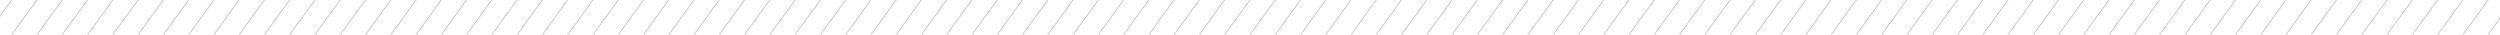<?xml version="1.0" encoding="UTF-8"?> <svg xmlns="http://www.w3.org/2000/svg" width="1440" height="20" viewBox="0 0 1440 20" fill="none"> <g clip-path="url(#clip0_124_1750)"> <line x1="413.362" y1="-760.007" x2="-164.53" y2="35.393" stroke="#C2C2C2" stroke-width="0.5"></line> <line x1="489.573" y1="-704.638" x2="-88.319" y2="90.763" stroke="#C2C2C2" stroke-width="0.5"></line> <line x1="375.257" y1="-787.694" x2="-202.635" y2="7.707" stroke="#C2C2C2" stroke-width="0.5"></line> <line x1="451.468" y1="-732.325" x2="-126.424" y2="63.076" stroke="#C2C2C2" stroke-width="0.5"></line> <line x1="527.678" y1="-676.953" x2="-50.214" y2="118.448" stroke="#C2C2C2" stroke-width="0.5"></line> <line x1="422.889" y1="-753.087" x2="-155.003" y2="42.313" stroke="#C2C2C2" stroke-width="0.5"></line> <line x1="499.1" y1="-697.718" x2="-78.793" y2="97.682" stroke="#C2C2C2" stroke-width="0.5"></line> <line x1="384.784" y1="-780.772" x2="-193.108" y2="14.629" stroke="#C2C2C2" stroke-width="0.5"></line> <line x1="460.993" y1="-725.402" x2="-116.899" y2="69.999" stroke="#C2C2C2" stroke-width="0.5"></line> <line x1="537.205" y1="-670.032" x2="-40.688" y2="125.369" stroke="#C2C2C2" stroke-width="0.5"></line> <line x1="432.416" y1="-746.167" x2="-145.477" y2="49.234" stroke="#C2C2C2" stroke-width="0.5"></line> <line x1="508.625" y1="-690.795" x2="-69.267" y2="104.605" stroke="#C2C2C2" stroke-width="0.5"></line> <line x1="394.309" y1="-773.85" x2="-183.583" y2="21.55" stroke="#C2C2C2" stroke-width="0.5"></line> <line x1="470.521" y1="-718.481" x2="-107.372" y2="76.92" stroke="#C2C2C2" stroke-width="0.5"></line> <line x1="546.731" y1="-663.11" x2="-31.162" y2="132.291" stroke="#C2C2C2" stroke-width="0.5"></line> <line x1="365.731" y1="-794.615" x2="-212.161" y2="0.786" stroke="#C2C2C2" stroke-width="0.5"></line> <line x1="441.941" y1="-739.245" x2="-135.951" y2="56.156" stroke="#C2C2C2" stroke-width="0.5"></line> <line x1="518.152" y1="-683.876" x2="-59.74" y2="111.525" stroke="#C2C2C2" stroke-width="0.5"></line> <line x1="403.837" y1="-766.93" x2="-174.055" y2="28.471" stroke="#C2C2C2" stroke-width="0.5"></line> <line x1="480.046" y1="-711.559" x2="-97.846" y2="83.842" stroke="#C2C2C2" stroke-width="0.5"></line> <line x1="556.257" y1="-656.19" x2="-21.635" y2="139.211" stroke="#C2C2C2" stroke-width="0.5"></line> <line x1="565.784" y1="-649.268" x2="-12.108" y2="146.133" stroke="#C2C2C2" stroke-width="0.5"></line> <line x1="641.994" y1="-593.897" x2="64.102" y2="201.504" stroke="#C2C2C2" stroke-width="0.5"></line> <line x1="803.942" y1="-476.236" x2="226.049" y2="319.165" stroke="#C2C2C2" stroke-width="0.5"></line> <line x1="718.206" y1="-538.528" x2="140.313" y2="256.873" stroke="#C2C2C2" stroke-width="0.5"></line> <line x1="880.153" y1="-420.867" x2="302.261" y2="374.534" stroke="#C2C2C2" stroke-width="0.5"></line> <line x1="603.889" y1="-621.583" x2="25.997" y2="173.818" stroke="#C2C2C2" stroke-width="0.5"></line> <line x1="680.1" y1="-566.212" x2="102.207" y2="229.188" stroke="#C2C2C2" stroke-width="0.5"></line> <line x1="842.047" y1="-448.55" x2="264.155" y2="346.85" stroke="#C2C2C2" stroke-width="0.5"></line> <line x1="756.311" y1="-510.842" x2="178.418" y2="284.558" stroke="#C2C2C2" stroke-width="0.5"></line> <line x1="918.257" y1="-393.18" x2="340.365" y2="402.22" stroke="#C2C2C2" stroke-width="0.5"></line> <line x1="575.31" y1="-642.346" x2="-2.583" y2="153.054" stroke="#C2C2C2" stroke-width="0.5"></line> <line x1="651.52" y1="-586.976" x2="73.628" y2="208.425" stroke="#C2C2C2" stroke-width="0.5"></line> <line x1="813.467" y1="-469.313" x2="235.575" y2="326.088" stroke="#C2C2C2" stroke-width="0.5"></line> <line x1="727.732" y1="-531.606" x2="149.839" y2="263.795" stroke="#C2C2C2" stroke-width="0.5"></line> <line x1="889.678" y1="-413.944" x2="311.786" y2="381.457" stroke="#C2C2C2" stroke-width="0.5"></line> <line x1="613.416" y1="-614.663" x2="35.523" y2="180.738" stroke="#C2C2C2" stroke-width="0.5"></line> <line x1="689.626" y1="-559.292" x2="111.734" y2="236.109" stroke="#C2C2C2" stroke-width="0.5"></line> <line x1="851.574" y1="-441.629" x2="273.682" y2="353.771" stroke="#C2C2C2" stroke-width="0.5"></line> <line x1="765.838" y1="-503.921" x2="187.945" y2="291.479" stroke="#C2C2C2" stroke-width="0.5"></line> <line x1="927.785" y1="-386.26" x2="349.893" y2="409.14" stroke="#C2C2C2" stroke-width="0.5"></line> <line x1="584.836" y1="-635.424" x2="6.943" y2="159.976" stroke="#C2C2C2" stroke-width="0.5"></line> <line x1="661.046" y1="-580.055" x2="83.154" y2="215.345" stroke="#C2C2C2" stroke-width="0.5"></line> <line x1="822.995" y1="-462.393" x2="245.102" y2="333.008" stroke="#C2C2C2" stroke-width="0.5"></line> <line x1="737.257" y1="-524.684" x2="159.365" y2="270.716" stroke="#C2C2C2" stroke-width="0.5"></line> <line x1="899.205" y1="-407.023" x2="321.313" y2="388.378" stroke="#C2C2C2" stroke-width="0.5"></line> <line x1="622.942" y1="-607.74" x2="45.049" y2="187.661" stroke="#C2C2C2" stroke-width="0.5"></line> <line x1="699.151" y1="-552.37" x2="121.259" y2="243.031" stroke="#C2C2C2" stroke-width="0.5"></line> <line x1="861.1" y1="-434.708" x2="283.207" y2="360.693" stroke="#C2C2C2" stroke-width="0.5"></line> <line x1="775.363" y1="-497" x2="197.471" y2="298.401" stroke="#C2C2C2" stroke-width="0.5"></line> <line x1="937.311" y1="-379.337" x2="359.419" y2="416.063" stroke="#C2C2C2" stroke-width="0.5"></line> <line x1="594.362" y1="-628.503" x2="16.47" y2="166.897" stroke="#C2C2C2" stroke-width="0.5"></line> <line x1="670.572" y1="-573.134" x2="92.68" y2="222.266" stroke="#C2C2C2" stroke-width="0.5"></line> <line x1="832.522" y1="-455.472" x2="254.629" y2="339.928" stroke="#C2C2C2" stroke-width="0.5"></line> <line x1="746.783" y1="-517.762" x2="168.89" y2="277.638" stroke="#C2C2C2" stroke-width="0.5"></line> <line x1="908.732" y1="-400.102" x2="330.839" y2="395.299" stroke="#C2C2C2" stroke-width="0.5"></line> <line x1="632.469" y1="-600.82" x2="54.577" y2="194.581" stroke="#C2C2C2" stroke-width="0.5"></line> <line x1="794.416" y1="-483.157" x2="216.524" y2="312.244" stroke="#C2C2C2" stroke-width="0.5"></line> <line x1="708.679" y1="-545.449" x2="130.786" y2="249.952" stroke="#C2C2C2" stroke-width="0.5"></line> <line x1="870.626" y1="-427.787" x2="292.734" y2="367.614" stroke="#C2C2C2" stroke-width="0.5"></line> <line x1="784.889" y1="-490.079" x2="206.997" y2="305.322" stroke="#C2C2C2" stroke-width="0.5"></line> <line x1="946.837" y1="-372.417" x2="368.945" y2="422.984" stroke="#C2C2C2" stroke-width="0.5"></line> <line x1="956.363" y1="-365.495" x2="378.471" y2="429.906" stroke="#C2C2C2" stroke-width="0.5"></line> <line x1="1032.57" y1="-310.126" x2="454.681" y2="485.275" stroke="#C2C2C2" stroke-width="0.5"></line> <line x1="1108.78" y1="-254.755" x2="530.893" y2="540.645" stroke="#C2C2C2" stroke-width="0.5"></line> <line x1="994.469" y1="-337.81" x2="416.577" y2="457.591" stroke="#C2C2C2" stroke-width="0.5"></line> <line x1="1070.68" y1="-282.441" x2="492.788" y2="512.96" stroke="#C2C2C2" stroke-width="0.5"></line> <line x1="1146.89" y1="-227.07" x2="568.997" y2="568.331" stroke="#C2C2C2" stroke-width="0.5"></line> <line x1="965.889" y1="-358.574" x2="387.997" y2="436.827" stroke="#C2C2C2" stroke-width="0.5"></line> <line x1="1042.1" y1="-303.205" x2="464.209" y2="492.196" stroke="#C2C2C2" stroke-width="0.5"></line> <line x1="1118.31" y1="-247.834" x2="540.419" y2="547.566" stroke="#C2C2C2" stroke-width="0.5"></line> <line x1="1004" y1="-330.889" x2="426.103" y2="464.511" stroke="#C2C2C2" stroke-width="0.5"></line> <line x1="1080.2" y1="-275.519" x2="502.312" y2="519.882" stroke="#C2C2C2" stroke-width="0.5"></line> <line x1="1156.42" y1="-220.148" x2="578.524" y2="575.253" stroke="#C2C2C2" stroke-width="0.5"></line> <line x1="975.417" y1="-351.653" x2="397.524" y2="443.748" stroke="#C2C2C2" stroke-width="0.5"></line> <line x1="1051.63" y1="-296.284" x2="473.734" y2="499.117" stroke="#C2C2C2" stroke-width="0.5"></line> <line x1="1127.84" y1="-240.912" x2="549.945" y2="554.489" stroke="#C2C2C2" stroke-width="0.5"></line> <line x1="1013.52" y1="-323.967" x2="435.629" y2="471.433" stroke="#C2C2C2" stroke-width="0.5"></line> <line x1="1089.73" y1="-268.597" x2="511.84" y2="526.803" stroke="#C2C2C2" stroke-width="0.5"></line> <line x1="1165.94" y1="-213.226" x2="588.051" y2="582.175" stroke="#C2C2C2" stroke-width="0.5"></line> <line x1="984.943" y1="-344.732" x2="407.051" y2="450.669" stroke="#C2C2C2" stroke-width="0.5"></line> <line x1="1061.15" y1="-289.361" x2="483.26" y2="506.04" stroke="#C2C2C2" stroke-width="0.5"></line> <line x1="1137.36" y1="-233.991" x2="559.472" y2="561.41" stroke="#C2C2C2" stroke-width="0.5"></line> <line x1="1023.05" y1="-317.046" x2="445.156" y2="478.354" stroke="#C2C2C2" stroke-width="0.5"></line> <line x1="1099.26" y1="-261.676" x2="521.366" y2="533.724" stroke="#C2C2C2" stroke-width="0.5"></line> <line x1="1175.47" y1="-206.306" x2="597.577" y2="589.094" stroke="#C2C2C2" stroke-width="0.5"></line> <line x1="1185" y1="-199.384" x2="607.103" y2="596.016" stroke="#C2C2C2" stroke-width="0.5"></line> <line x1="1261.21" y1="-144.013" x2="683.314" y2="651.387" stroke="#C2C2C2" stroke-width="0.5"></line> <line x1="1423.15" y1="-26.352" x2="845.261" y2="769.049" stroke="#C2C2C2" stroke-width="0.5"></line> <line x1="1337.42" y1="-88.644" x2="759.525" y2="706.757" stroke="#C2C2C2" stroke-width="0.5"></line> <line x1="1223.1" y1="-171.7" x2="645.209" y2="623.701" stroke="#C2C2C2" stroke-width="0.5"></line> <line x1="1299.31" y1="-116.33" x2="721.419" y2="679.071" stroke="#C2C2C2" stroke-width="0.5"></line> <line x1="1461.26" y1="1.332" x2="883.366" y2="796.733" stroke="#C2C2C2" stroke-width="0.5"></line> <line x1="1375.52" y1="-60.959" x2="797.63" y2="734.441" stroke="#C2C2C2" stroke-width="0.5"></line> <line x1="1194.52" y1="-192.462" x2="616.63" y2="602.938" stroke="#C2C2C2" stroke-width="0.5"></line> <line x1="1270.73" y1="-137.092" x2="692.84" y2="658.308" stroke="#C2C2C2" stroke-width="0.5"></line> <line x1="1432.68" y1="-19.43" x2="854.787" y2="775.97" stroke="#C2C2C2" stroke-width="0.5"></line> <line x1="1346.94" y1="-81.723" x2="769.051" y2="713.677" stroke="#C2C2C2" stroke-width="0.5"></line> <line x1="1232.63" y1="-164.778" x2="654.736" y2="630.623" stroke="#C2C2C2" stroke-width="0.5"></line> <line x1="1308.84" y1="-109.409" x2="730.946" y2="685.992" stroke="#C2C2C2" stroke-width="0.5"></line> <line x1="1470.79" y1="8.253" x2="892.893" y2="803.654" stroke="#C2C2C2" stroke-width="0.5"></line> <line x1="1385.05" y1="-54.038" x2="807.156" y2="741.363" stroke="#C2C2C2" stroke-width="0.5"></line> <line x1="1204.05" y1="-185.541" x2="626.155" y2="609.86" stroke="#C2C2C2" stroke-width="0.5"></line> <line x1="1280.26" y1="-130.172" x2="702.367" y2="665.228" stroke="#C2C2C2" stroke-width="0.5"></line> <line x1="1442.21" y1="-12.509" x2="864.314" y2="782.891" stroke="#C2C2C2" stroke-width="0.5"></line> <line x1="1356.47" y1="-74.8" x2="778.577" y2="720.6" stroke="#C2C2C2" stroke-width="0.5"></line> <line x1="1242.15" y1="-157.857" x2="664.261" y2="637.544" stroke="#C2C2C2" stroke-width="0.5"></line> <line x1="1318.36" y1="-102.486" x2="740.471" y2="692.915" stroke="#C2C2C2" stroke-width="0.5"></line> <line x1="1480.31" y1="15.175" x2="902.42" y2="810.576" stroke="#C2C2C2" stroke-width="0.5"></line> <line x1="1394.57" y1="-47.115" x2="816.683" y2="748.286" stroke="#C2C2C2" stroke-width="0.5"></line> <line x1="1213.57" y1="-178.621" x2="635.682" y2="616.78" stroke="#C2C2C2" stroke-width="0.5"></line> <line x1="1289.78" y1="-123.251" x2="711.892" y2="672.15" stroke="#C2C2C2" stroke-width="0.5"></line> <line x1="1451.73" y1="-5.587" x2="873.841" y2="789.813" stroke="#C2C2C2" stroke-width="0.5"></line> <line x1="1366" y1="-67.878" x2="788.103" y2="727.522" stroke="#C2C2C2" stroke-width="0.5"></line> <line x1="1251.68" y1="-150.936" x2="673.788" y2="644.465" stroke="#C2C2C2" stroke-width="0.5"></line> <line x1="1413.63" y1="-33.274" x2="835.736" y2="762.127" stroke="#C2C2C2" stroke-width="0.5"></line> <line x1="1327.89" y1="-95.565" x2="749.998" y2="699.836" stroke="#C2C2C2" stroke-width="0.5"></line> <line x1="1404.1" y1="-40.194" x2="826.209" y2="755.207" stroke="#C2C2C2" stroke-width="0.5"></line> </g> <defs> <clipPath id="clip0_124_1750"> <rect width="1440" height="20" fill="white"></rect> </clipPath> </defs> </svg> 